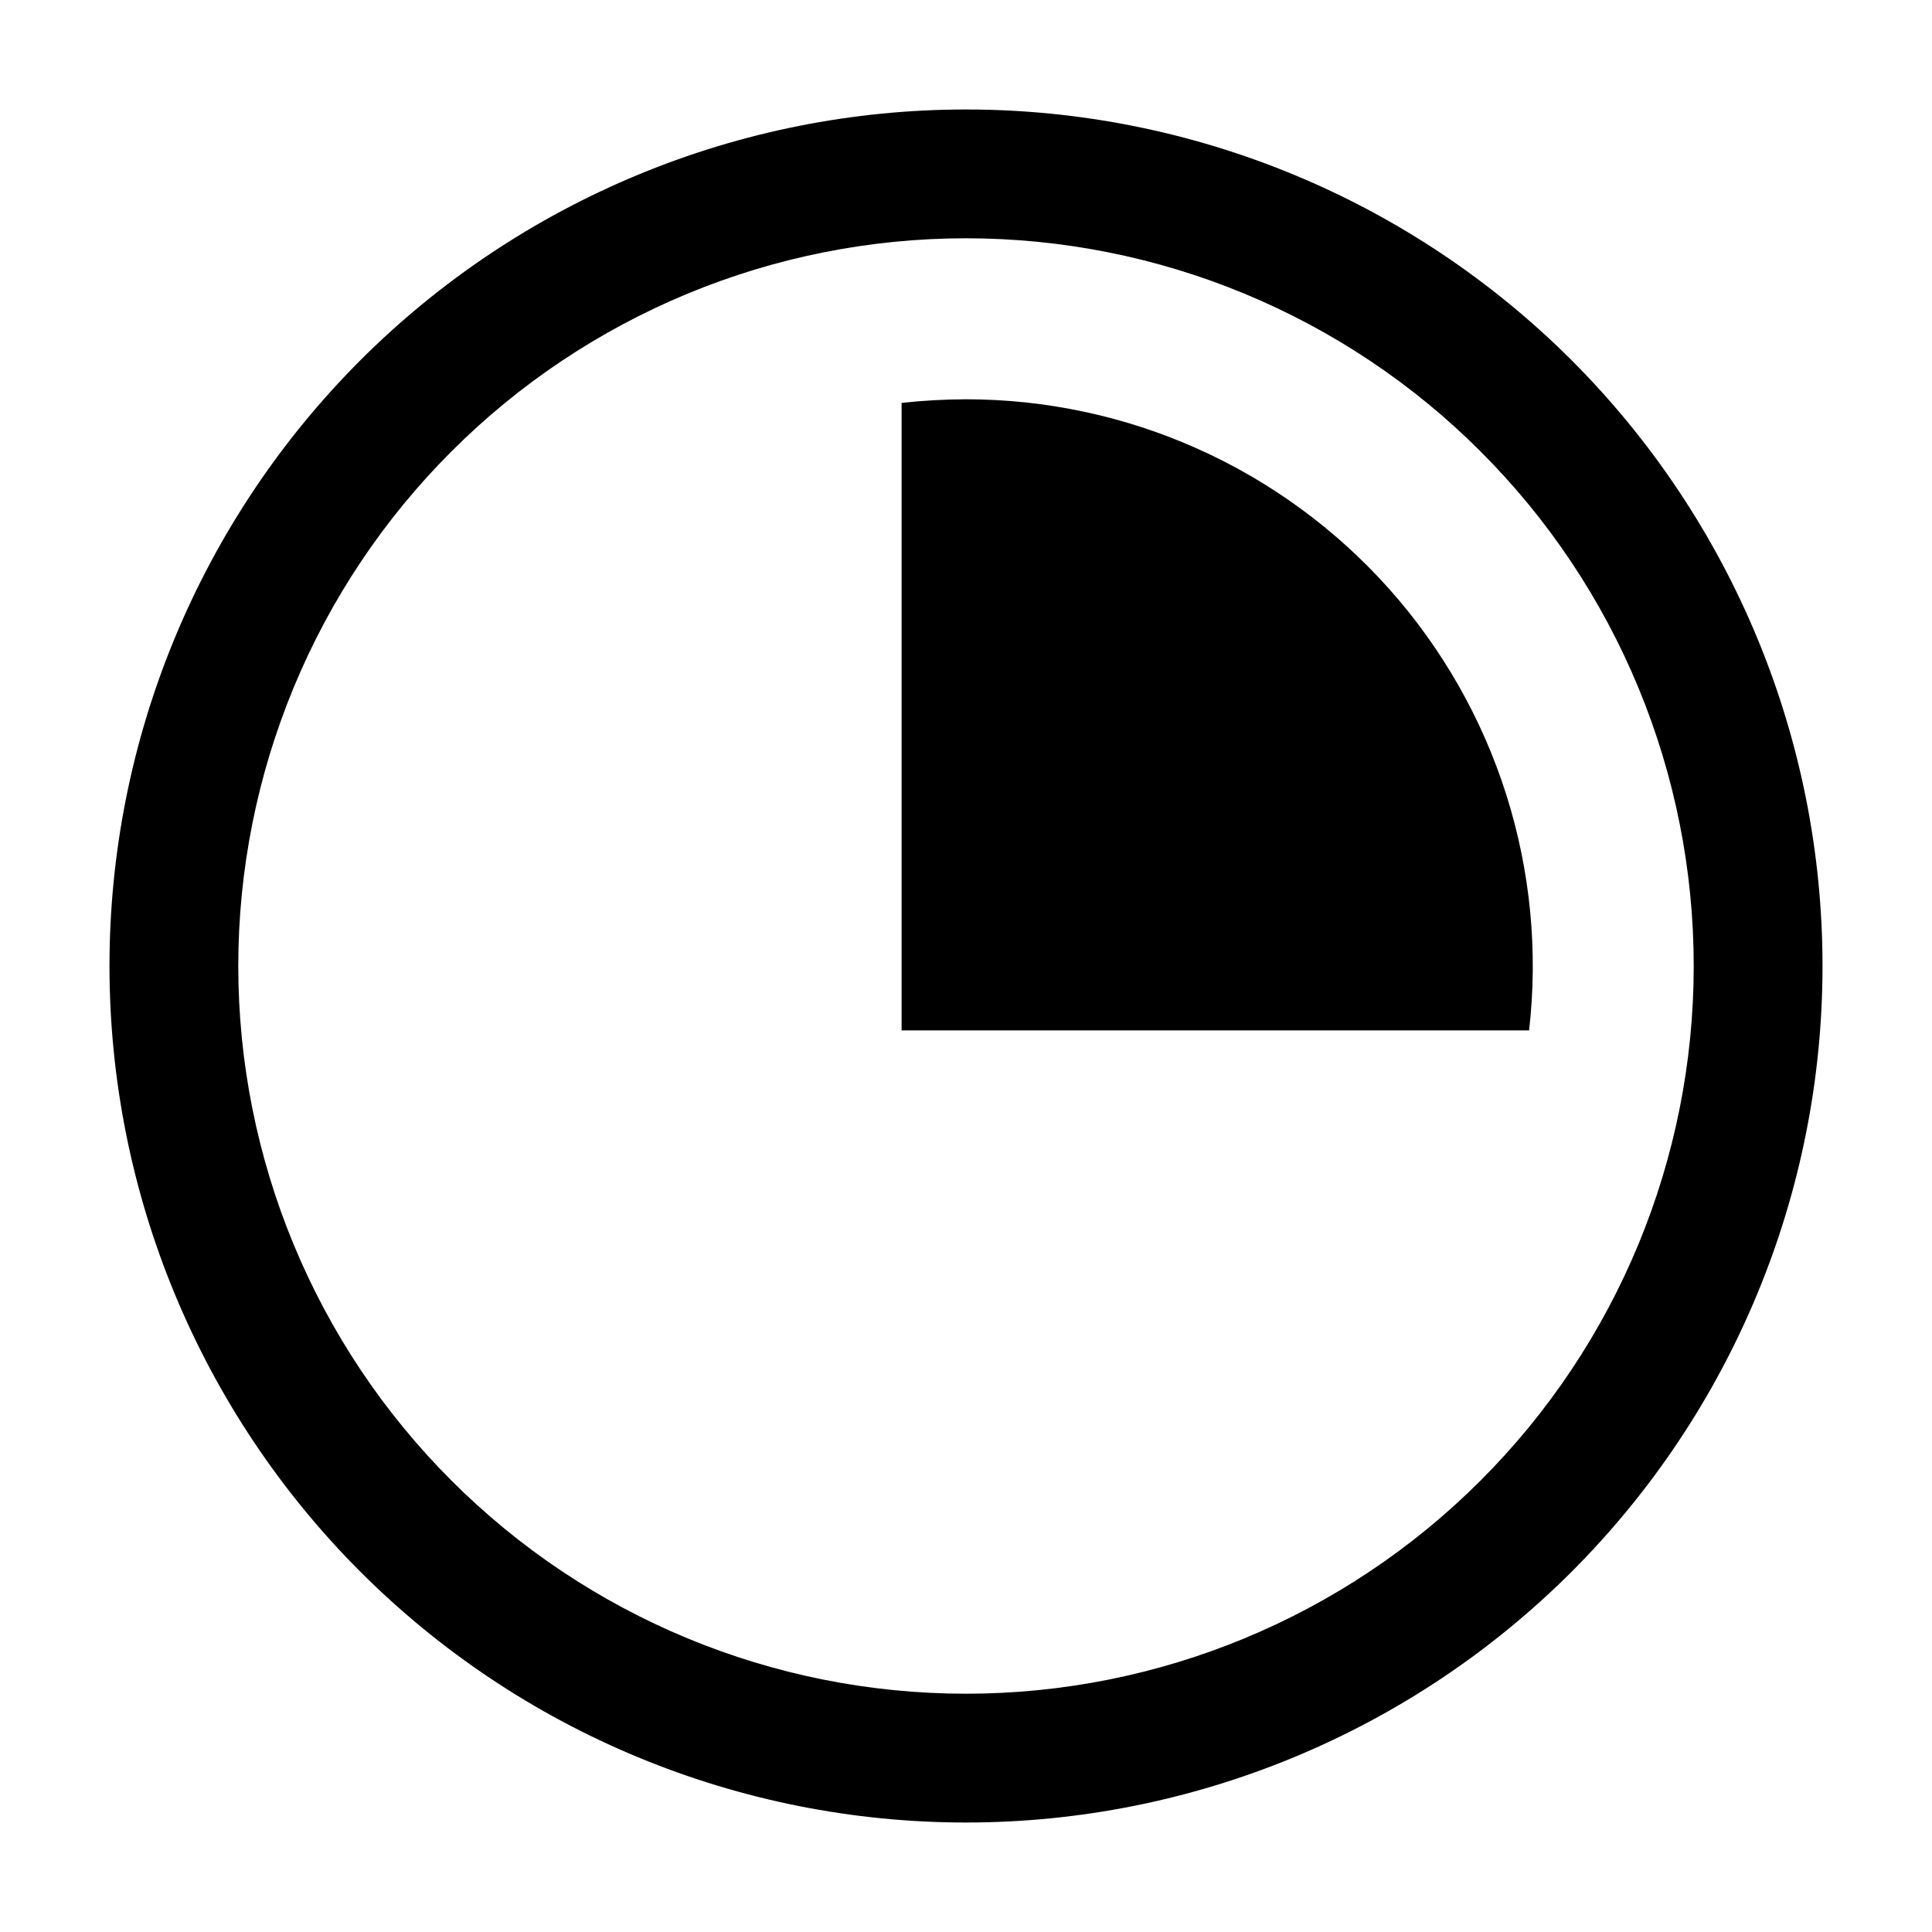 <svg width="24" height="24" viewBox="0 0 24 24" fill="none" xmlns="http://www.w3.org/2000/svg">
<path fill-rule="evenodd" clip-rule="evenodd" d="M2.96 12C2.96 10.813 3.194 9.637 3.648 8.541C4.102 7.444 4.768 6.447 5.608 5.608C6.447 4.768 7.444 4.103 8.541 3.648C9.637 3.194 10.813 2.96 12 2.96C13.187 2.96 14.363 3.194 15.459 3.648C16.556 4.103 17.553 4.768 18.392 5.608C19.232 6.447 19.898 7.444 20.352 8.541C20.806 9.637 21.04 10.813 21.04 12C21.04 14.398 20.088 16.697 18.392 18.392C16.697 20.088 14.398 21.04 12 21.04C9.602 21.04 7.303 20.088 5.608 18.392C3.912 16.697 2.96 14.398 2.96 12ZM12 1.36C10.603 1.36 9.219 1.635 7.928 2.17C6.637 2.705 5.464 3.488 4.476 4.476C3.488 5.465 2.705 6.637 2.17 7.928C1.635 9.219 1.36 10.603 1.36 12C1.36 13.397 1.635 14.781 2.17 16.072C2.705 17.363 3.488 18.536 4.476 19.524C5.464 20.512 6.637 21.296 7.928 21.83C9.219 22.365 10.603 22.64 12 22.64C14.822 22.64 17.528 21.519 19.524 19.524C21.519 17.528 22.64 14.822 22.64 12C22.64 9.178 21.519 6.472 19.524 4.476C17.528 2.481 14.822 1.36 12 1.36ZM11.2 12.8V5.005C11.461 4.976 11.728 4.961 12 4.96C12.992 4.96 13.973 5.17 14.878 5.575C15.784 5.981 16.593 6.573 17.254 7.313C17.914 8.053 18.411 8.925 18.711 9.87C19.011 10.816 19.108 11.815 18.995 12.8H11.2Z" fill="black"/>
</svg>
